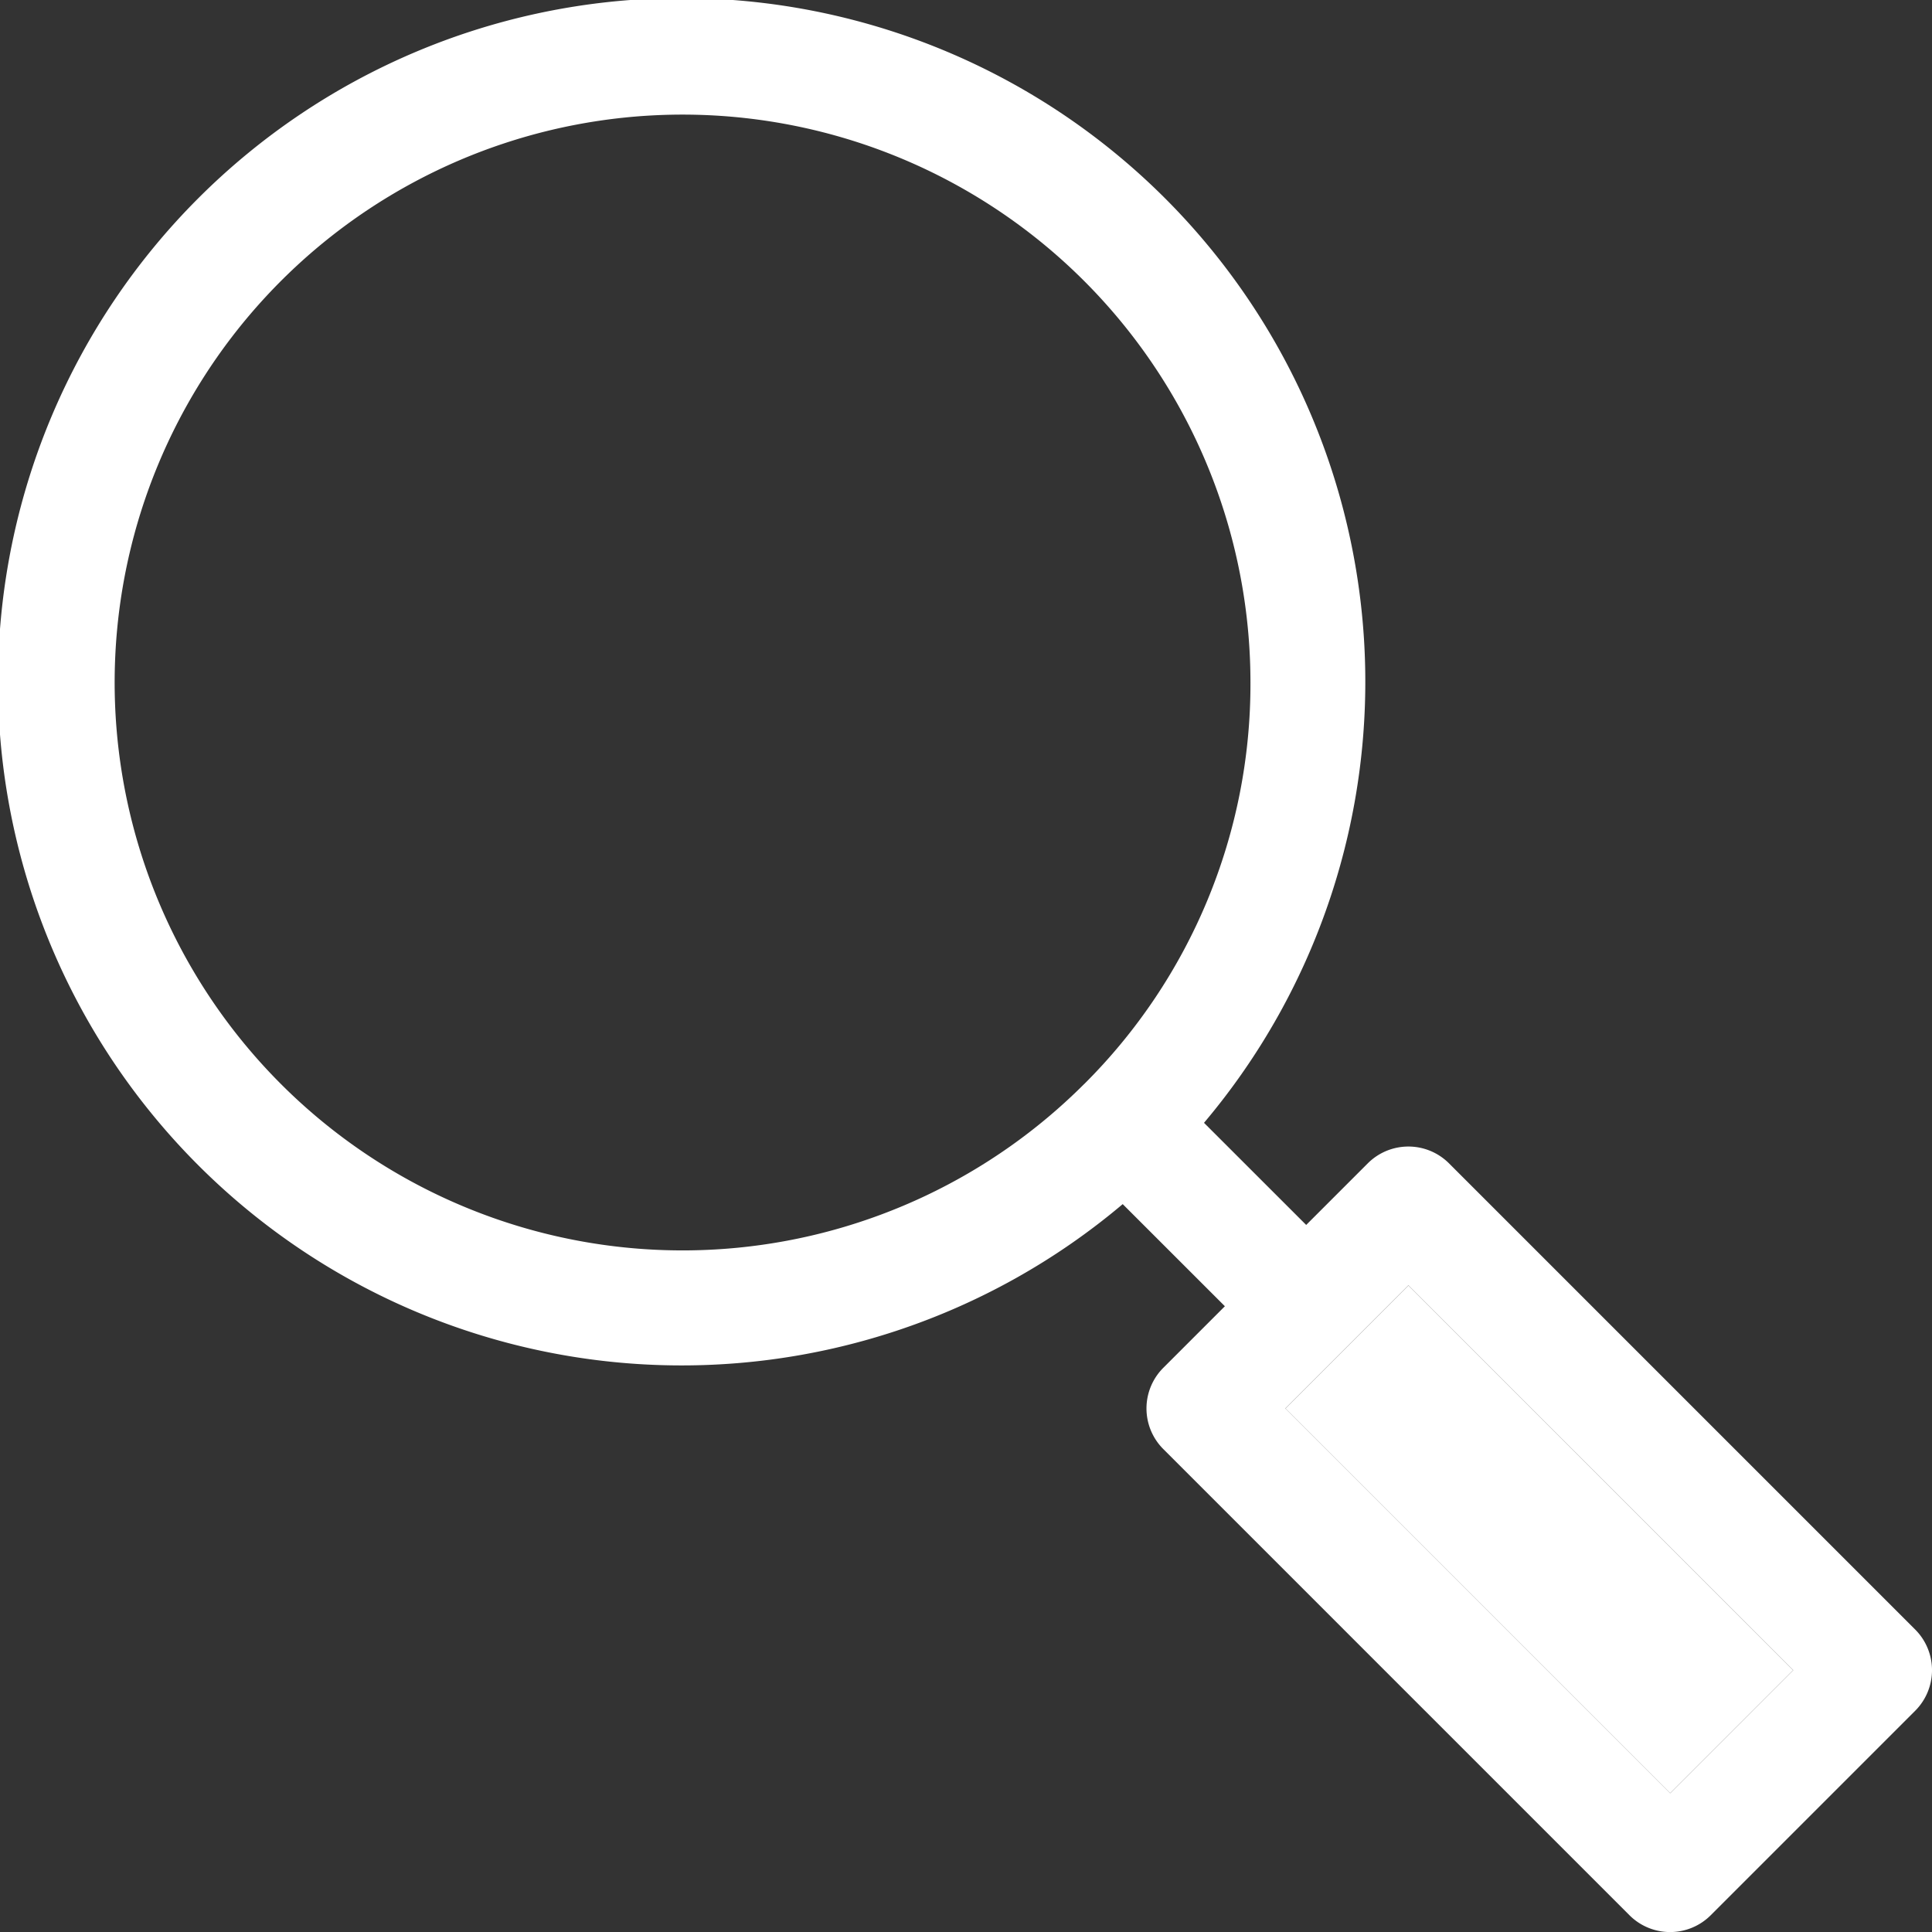 <svg xmlns="http://www.w3.org/2000/svg" width="34.527" height="34.528" viewBox="0 0 34.527 34.528">
  <rect x="0" y="0" width="34.527" height="34.528" fill="#333333" stroke="none"/>
  <g id="그룹_1673" data-name="그룹 1673" transform="translate(-2295.19 -3073.603)">
    <rect id="사각형_1348" data-name="사각형 1348" width="3.112" height="9.726" transform="matrix(0.707, -0.707, 0.707, 0.707, 2318.16, 3098.774)" fill="#fff"/>
    <path id="패스_1032" data-name="패스 1032" d="M2321.086,3094.394a1.027,1.027,0,0,0-1.453,0l-1.1,1.1-1.826-1.825a12.218,12.218,0,1,0-1.453,1.453l1.826,1.825-1.1,1.1a1.027,1.027,0,0,0,0,1.453l8.33,8.33a1.027,1.027,0,0,0,1.453,0l3.653-3.653a1.027,1.027,0,0,0,0-1.453Zm-6.522-1.417a10.149,10.149,0,1,1,2.973-7.176A10.082,10.082,0,0,1,2314.564,3092.978Zm10.473,12.673-6.877-6.877,2.2-2.2,6.877,6.877Z" transform="translate(0)" fill="#fff"/>
  </g>
</svg>

